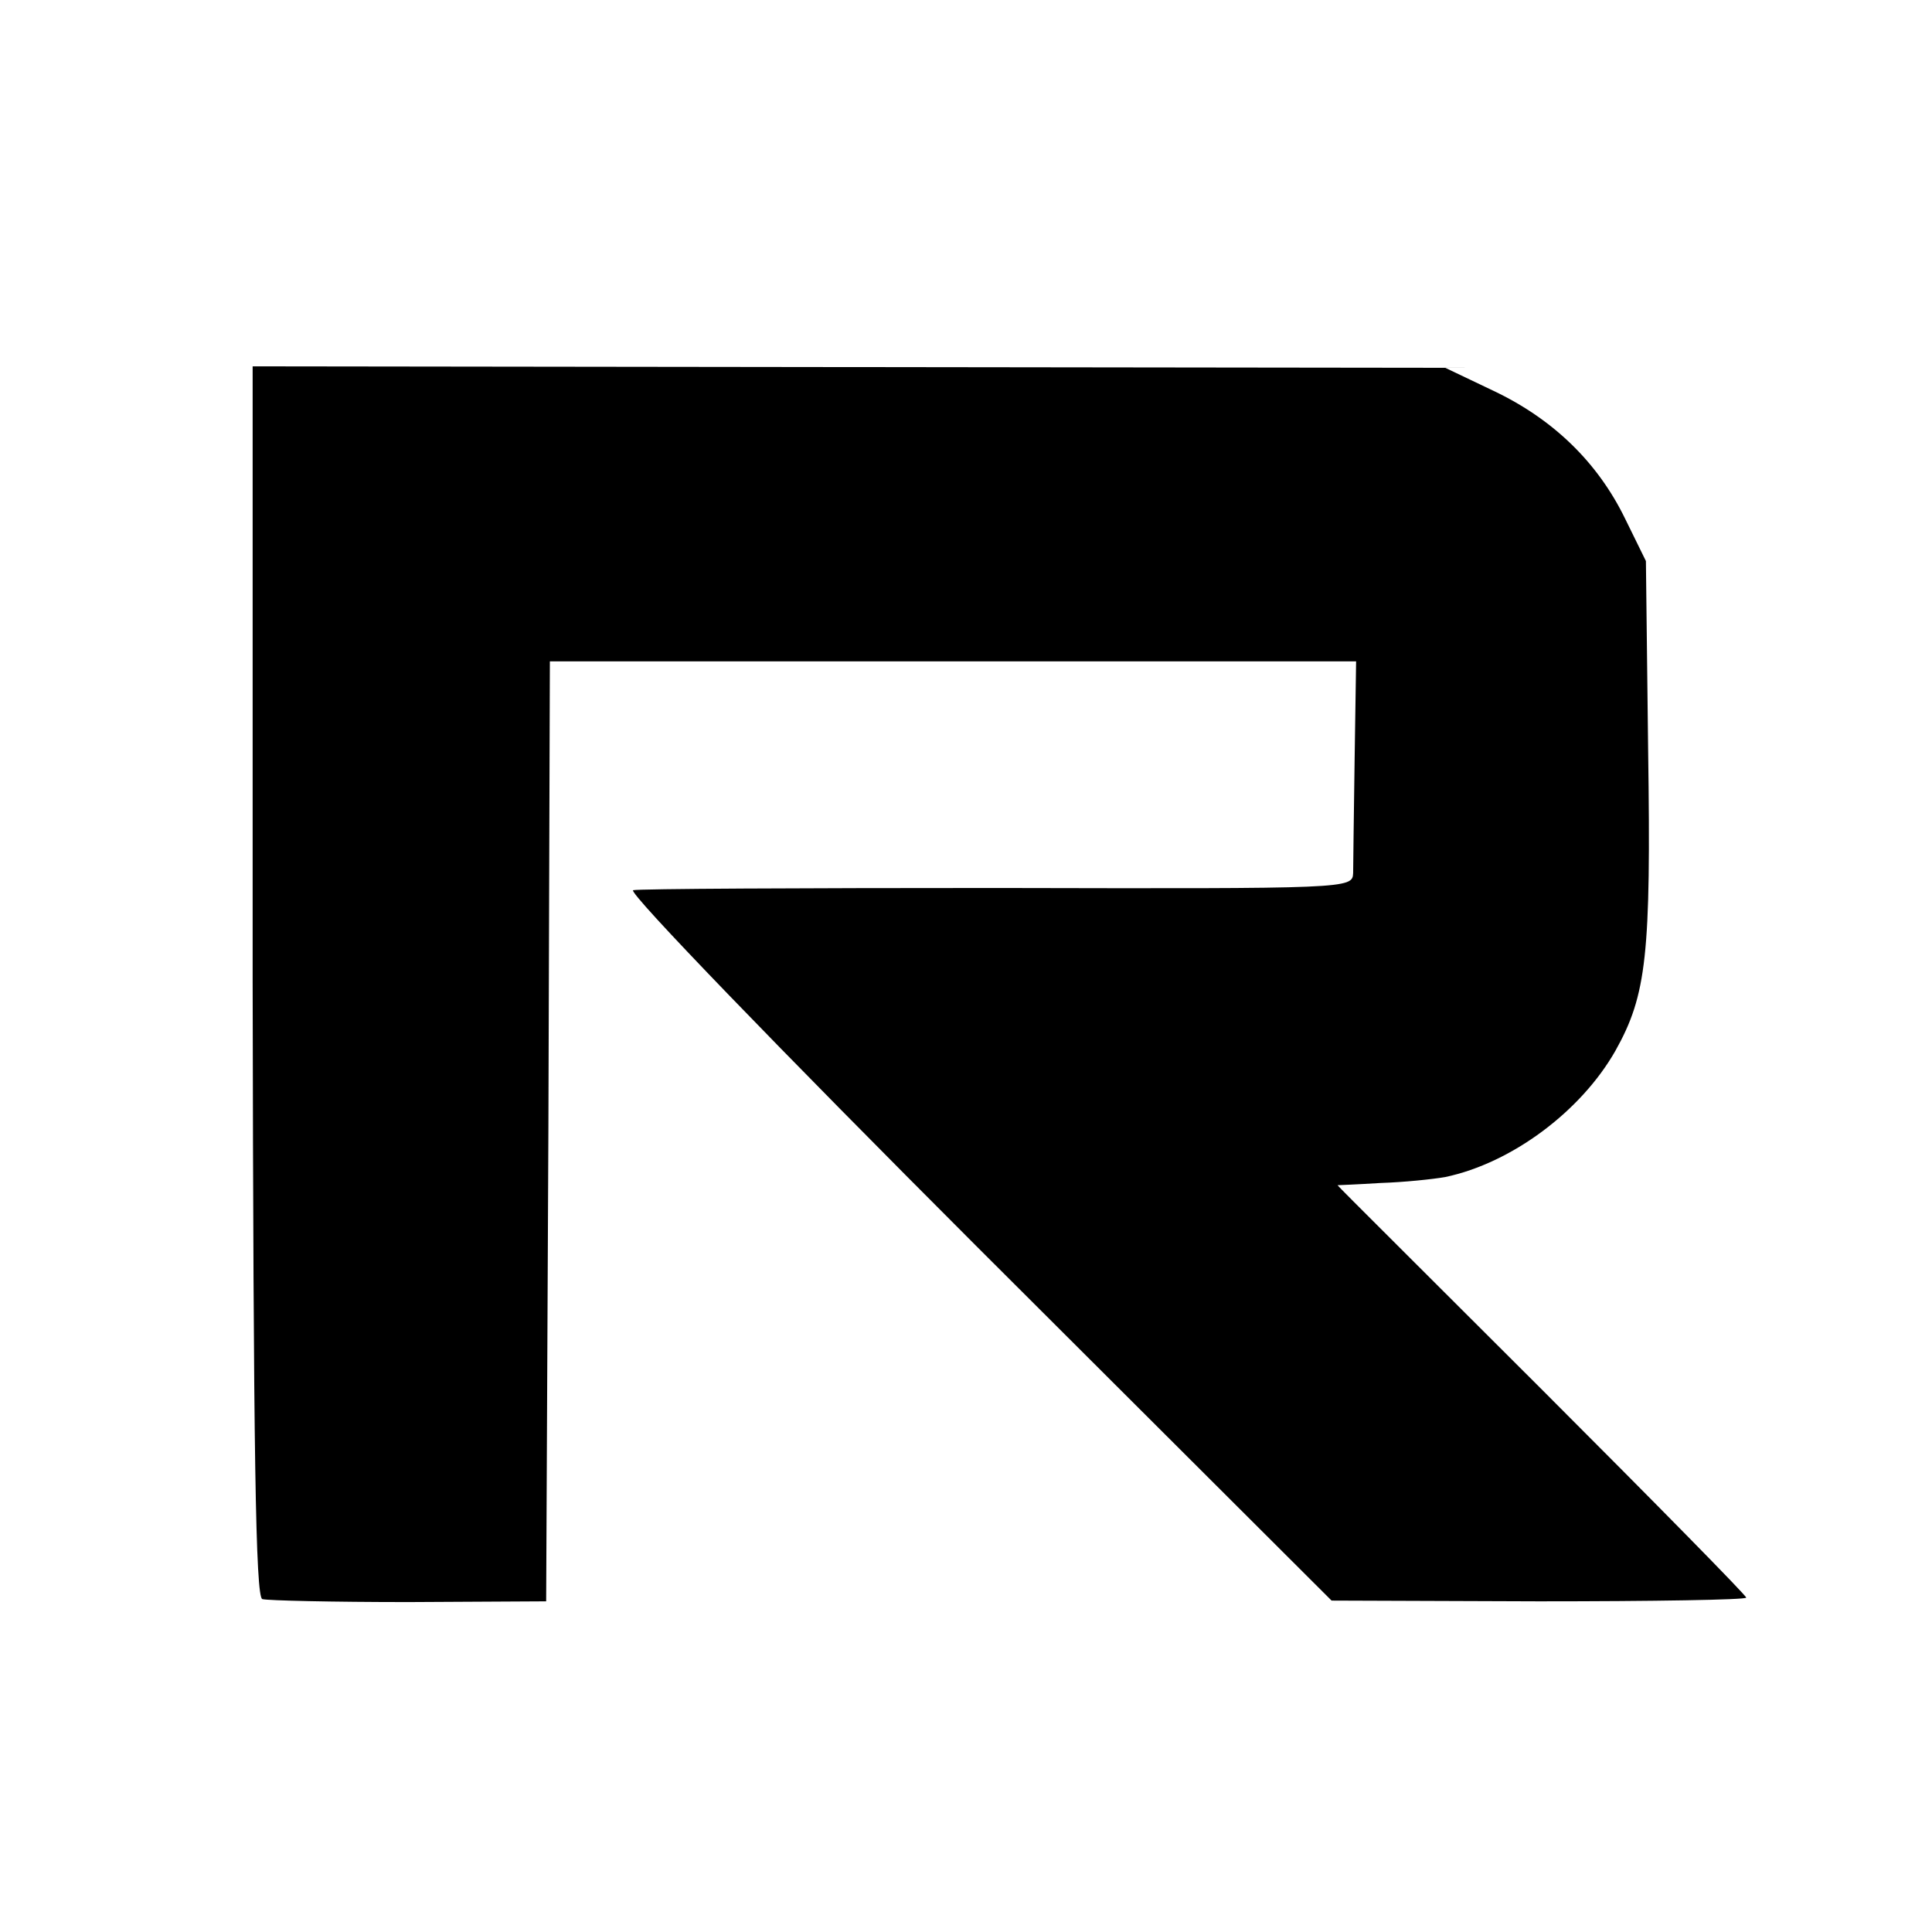 <?xml version="1.0" standalone="no"?>
<!DOCTYPE svg PUBLIC "-//W3C//DTD SVG 20010904//EN"
 "http://www.w3.org/TR/2001/REC-SVG-20010904/DTD/svg10.dtd">
<svg version="1.0" xmlns="http://www.w3.org/2000/svg"
 width="260pt" height="260pt" viewBox="0 0 260 260"
 preserveAspectRatio="xMidYMid meet">
<g transform="translate(0,260) scale(0.1,-0.1)"
fill="#000000" stroke="none">
<path d="M340 1279 c1 -638 4 -828 13 -831 7 -2 95 -4 197 -4 l185 1 3 633 2
632 543 0 542 0 -2 -132 c-1 -73 -2 -142 -2 -153 -1 -21 -5 -21 -478 -20 -263
0 -484 -1 -491 -3 -7 -3 198 -215 463 -480 l477 -476 279 -1 c153 0 279 2 279
5 0 3 -124 129 -275 280 -151 151 -275 274 -275 275 0 0 26 1 58 3 31 1 70 5
87 8 90 19 183 89 229 170 42 75 48 129 44 404 l-3 255 -28 57 c-37 76 -97
134 -177 172 l-65 31 -803 1 -802 1 0 -828z"/>
</g>
</svg>

